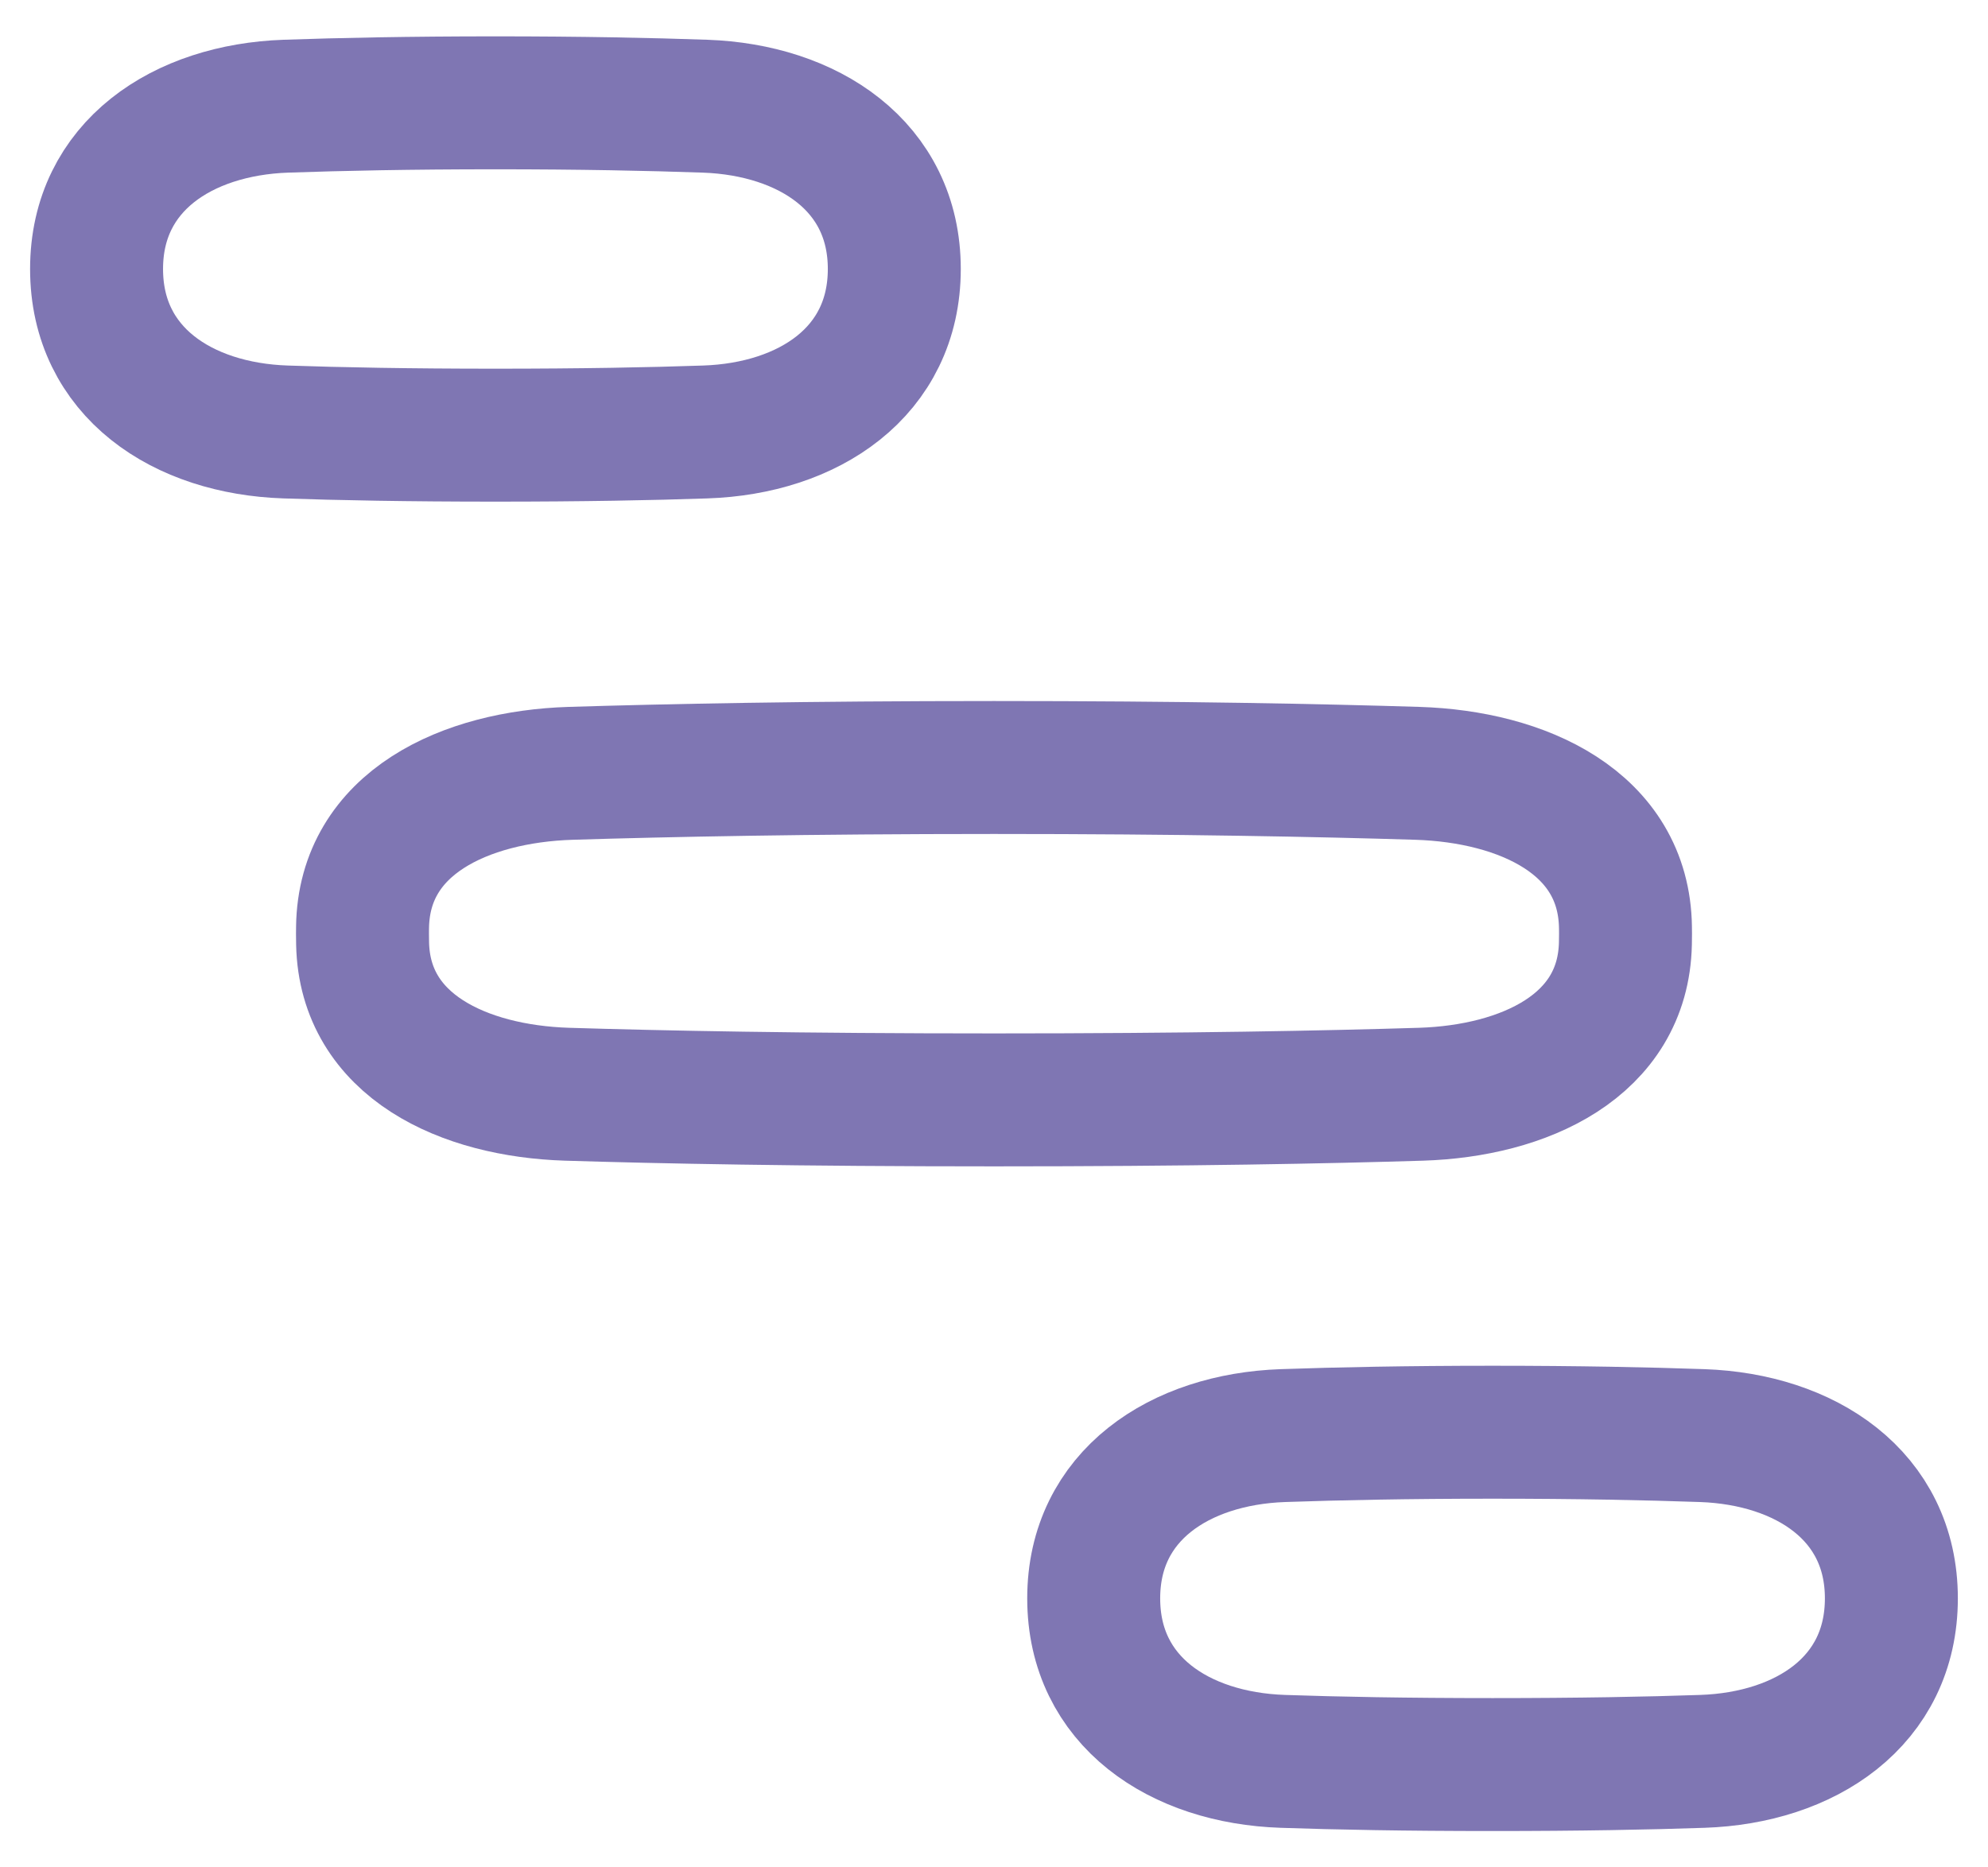 <svg width="33" height="31" viewBox="0 0 33 31" fill="none" xmlns="http://www.w3.org/2000/svg">
<g clip-path="url(#clip0_105_93)">
<path d="M24.776 23.776C23.363 23.776 22.206 23.8 21.294 23.832C19.585 23.893 18.155 24.825 18.155 26.534C18.155 28.246 19.582 29.182 21.293 29.24C22.188 29.271 23.337 29.293 24.776 29.293C26.214 29.293 27.363 29.271 28.259 29.24C29.97 29.182 31.396 28.246 31.396 26.534C31.396 24.825 29.966 23.893 28.258 23.832C27.346 23.8 26.189 23.776 24.776 23.776Z" stroke="#7F76B3" stroke-width="2.207" stroke-linecap="round" stroke-linejoin="round"/>
<path d="M26.983 15.5C26.983 15.465 26.983 15.43 26.982 15.396C26.959 13.654 25.27 12.893 23.529 12.838C21.937 12.789 19.61 12.741 16.5 12.741C13.389 12.741 11.062 12.789 9.471 12.838C7.73 12.893 6.041 13.654 6.018 15.396C6.017 15.43 6.017 15.465 6.017 15.5C6.017 15.556 6.018 15.61 6.019 15.663C6.055 17.367 7.706 18.111 9.41 18.165C10.96 18.213 13.269 18.259 16.5 18.259C19.731 18.259 22.04 18.213 23.59 18.165C25.294 18.111 26.945 17.367 26.981 15.663C26.982 15.61 26.983 15.556 26.983 15.5Z" stroke="#7F76B3" stroke-width="2.207" stroke-linecap="round" stroke-linejoin="round"/>
<path d="M8.224 1.707C6.811 1.707 5.654 1.731 4.742 1.763C3.034 1.824 1.603 2.756 1.603 4.465C1.603 6.177 3.03 7.114 4.741 7.171C5.637 7.202 6.786 7.224 8.224 7.224C9.662 7.224 10.812 7.202 11.707 7.171C13.418 7.114 14.845 6.177 14.845 4.465C14.845 2.756 13.415 1.824 11.706 1.763C10.794 1.731 9.637 1.707 8.224 1.707Z" stroke="#7F76B3" stroke-width="2.207" stroke-linecap="round" stroke-linejoin="round"/>
</g>
<defs>
<clipPath id="clip0_105_93">
<rect width="32" height="29.793" fill="white" transform="translate(0.5 0.603)"/>
</clipPath>
</defs>
</svg>
